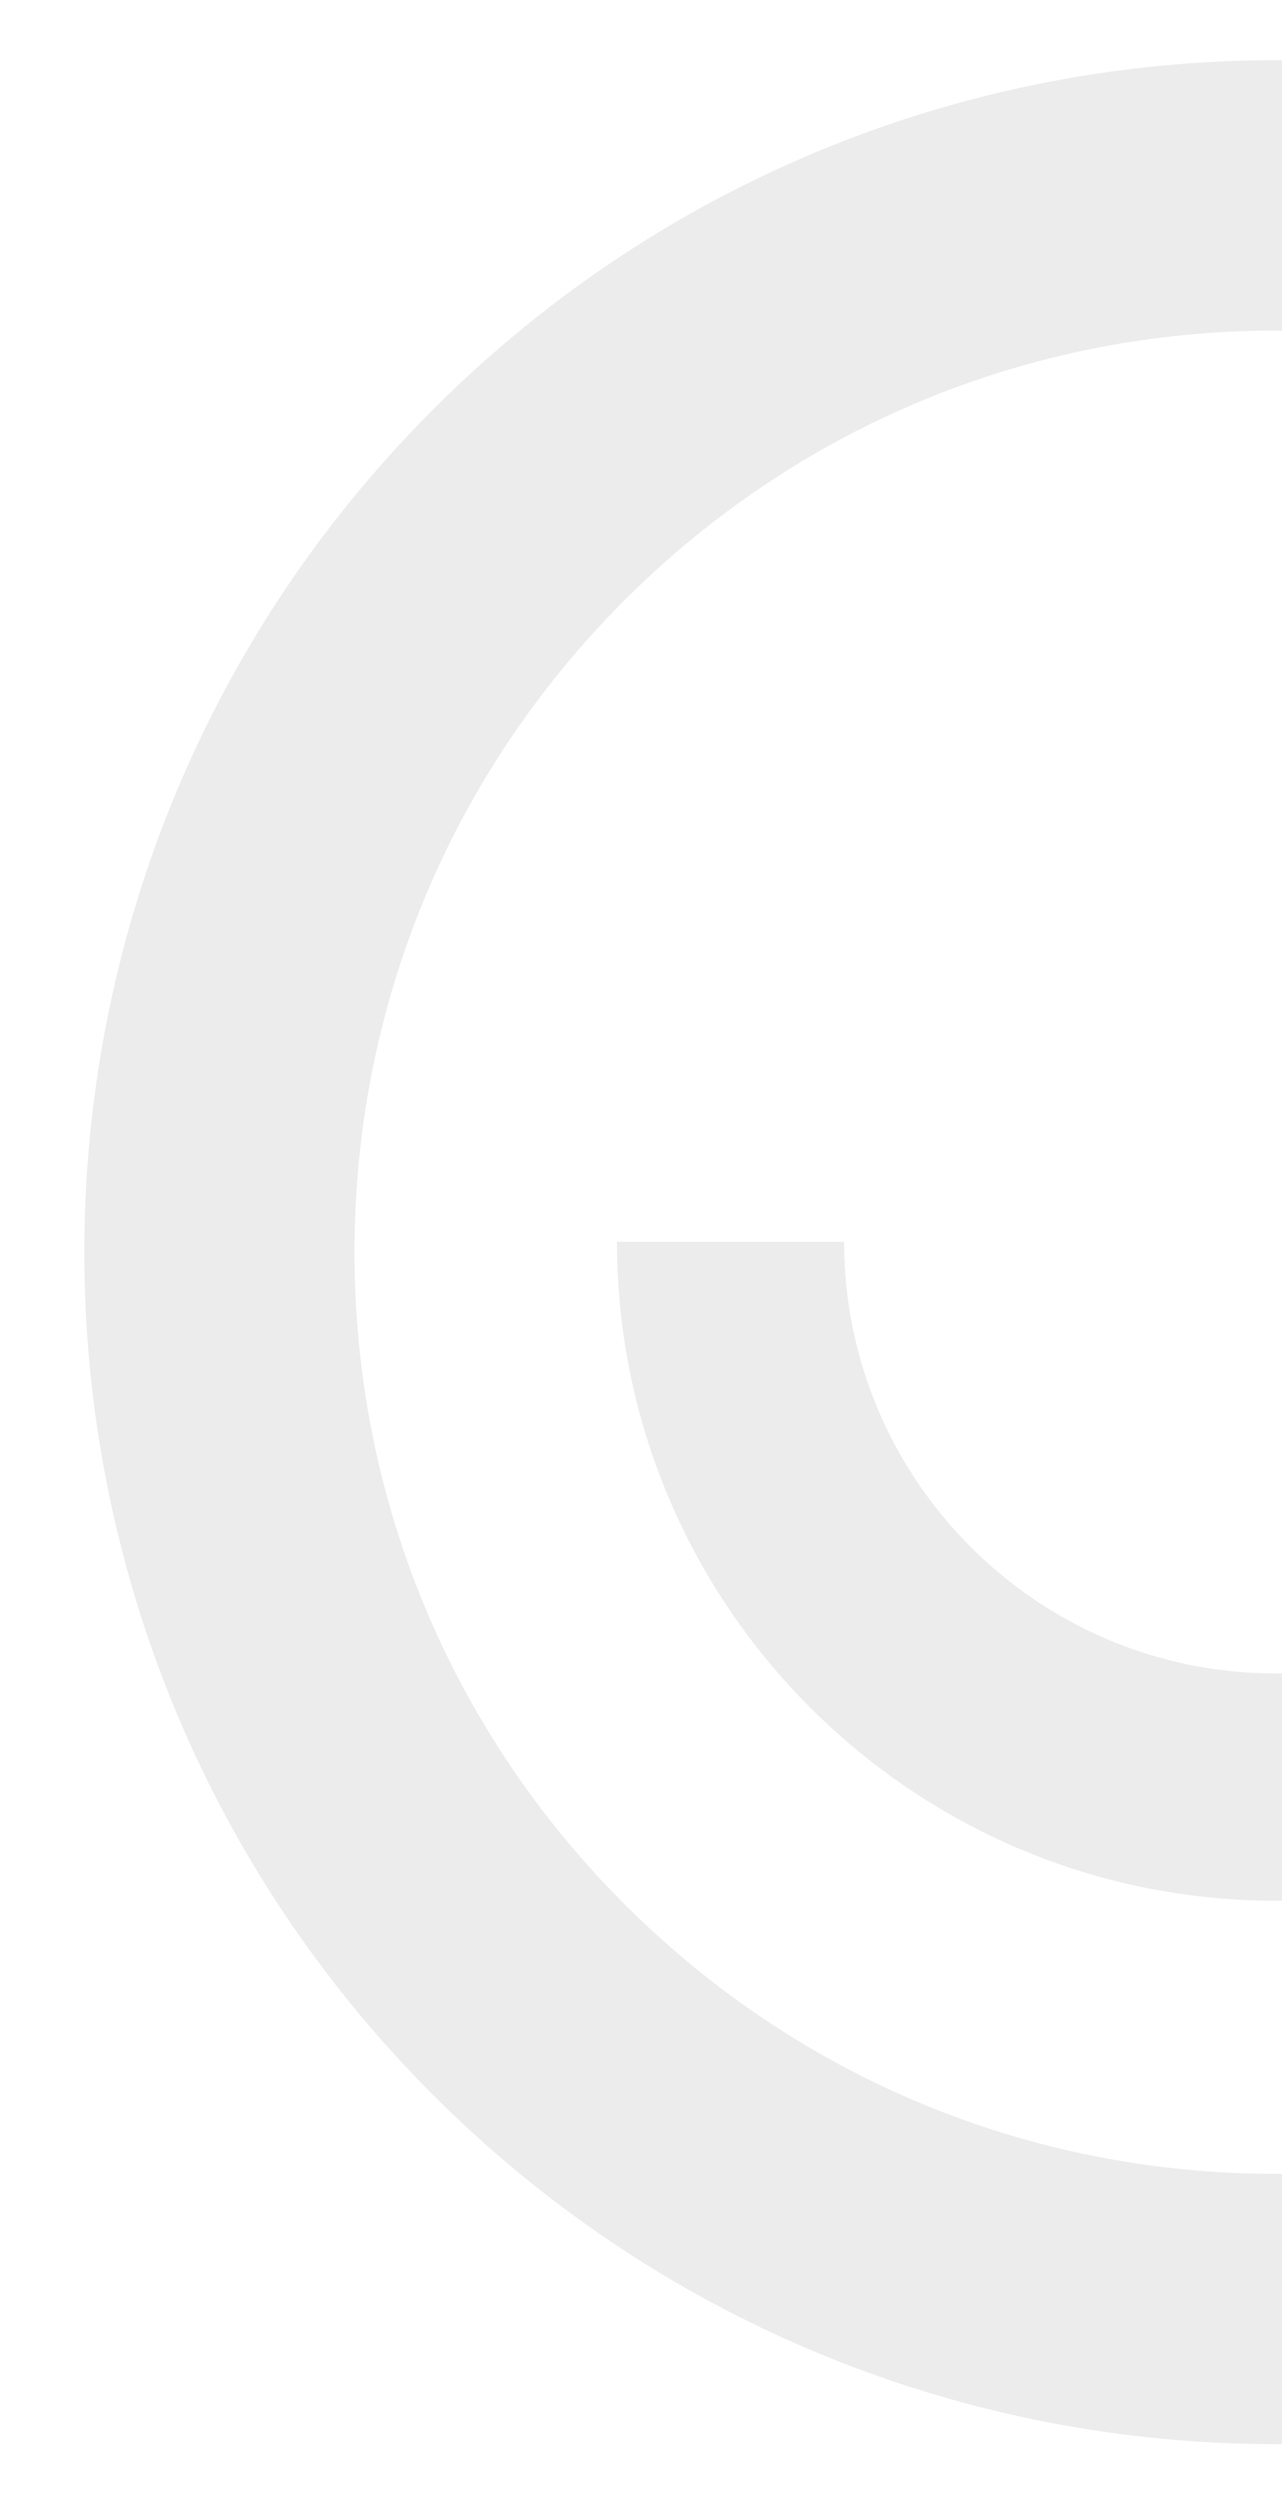 <svg xmlns="http://www.w3.org/2000/svg" xmlns:xlink="http://www.w3.org/1999/xlink" id="Capa_1" data-name="Capa 1" viewBox="0 0 155.9 303.84"><defs><style>      .cls-1 {        opacity: .1;      }      .cls-2 {        clip-path: url(#clippath);      }      .cls-3 {        fill: none;      }      .cls-4 {        fill: #344031;      }    </style><clipPath id="clippath"><rect class="cls-3" x="-56.76" y="0" width="212.67" height="303.84" transform="translate(99.14 303.84) rotate(180)"></rect></clipPath></defs><g class="cls-2"><g class="cls-1"><g><path class="cls-4" d="m155.11,40.18c29.92,0,58.04,11.65,79.2,32.8,21.15,21.15,32.8,49.28,32.8,79.2s-11.65,58.04-32.8,79.2c-21.15,21.15-49.28,32.8-79.2,32.8s-58.04-11.65-79.2-32.8c-21.15-21.15-32.8-49.28-32.8-79.2s11.65-58.04,32.8-79.2c21.15-21.15,49.28-32.8,79.2-32.8m0-32.86c-37.07,0-74.14,14.14-102.43,42.43C-3.89,106.32-3.89,198.04,52.68,254.61c28.29,28.28,65.36,42.42,102.43,42.42s74.14-14.14,102.43-42.42c56.57-56.57,56.57-148.29,0-204.86C229.25,21.47,192.18,7.32,155.11,7.32h0Z"></path><path class="cls-4" d="m155.11,230.99c44.16,0,80.08-35.92,80.08-80.08h-27.62c0,28.93-23.53,52.46-52.46,52.46s-52.46-23.53-52.46-52.46h-27.62c0,44.16,35.93,80.08,80.09,80.08Z"></path></g></g></g></svg>
